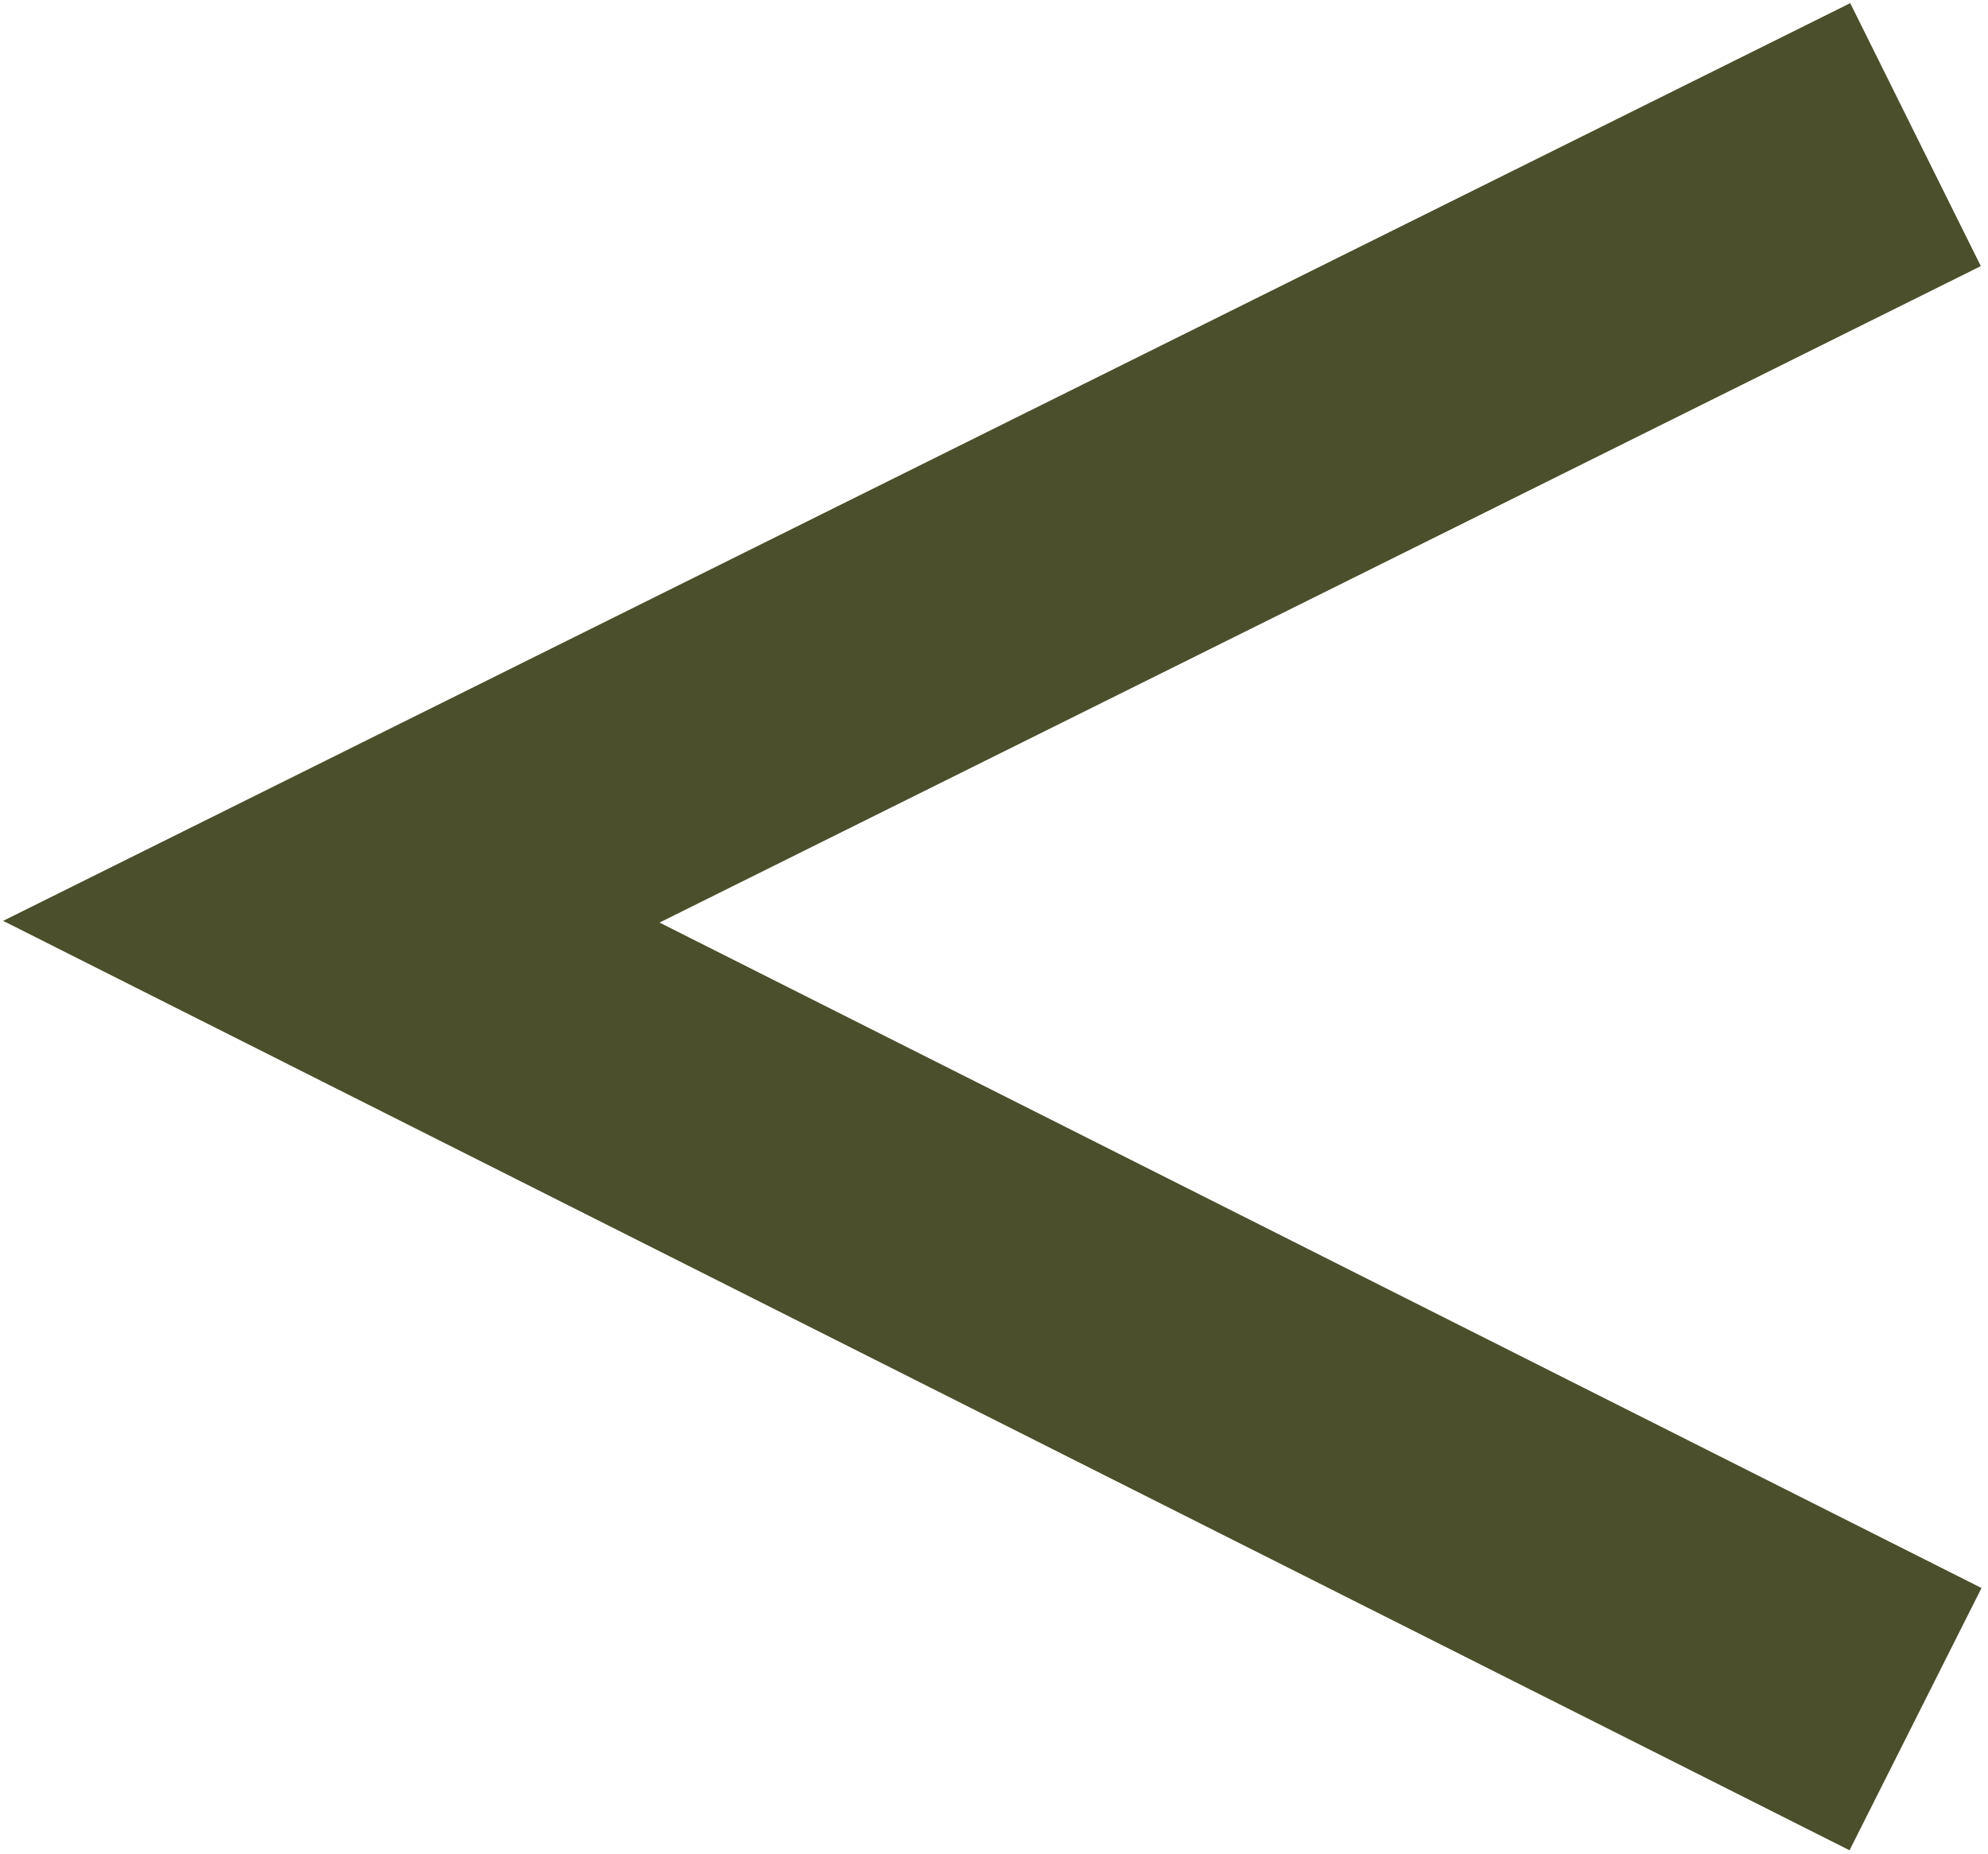 <!-- Generator: Adobe Illustrator 19.0.0, SVG Export Plug-In  -->
<svg version="1.1"
	 xmlns="http://www.w3.org/2000/svg" xmlns:xlink="http://www.w3.org/1999/xlink" xmlns:a="http://ns.adobe.com/AdobeSVGViewerExtensions/3.0/"
	 x="0px" y="0px" width="19.2px" height="17.9px" viewBox="0 0 19.2 17.9" style="enable-background:new 0 0 19.2 17.9;"
	 xml:space="preserve">
<style type="text/css">
	.st0{fill:none;stroke:#4B4F2B;stroke-width:2.835;stroke-miterlimit:10;}
</style>
<defs>
</defs>
<polyline class="st0" points="18.5,1.3 3.2,8.9 18.5,16.6 "/>
</svg>
